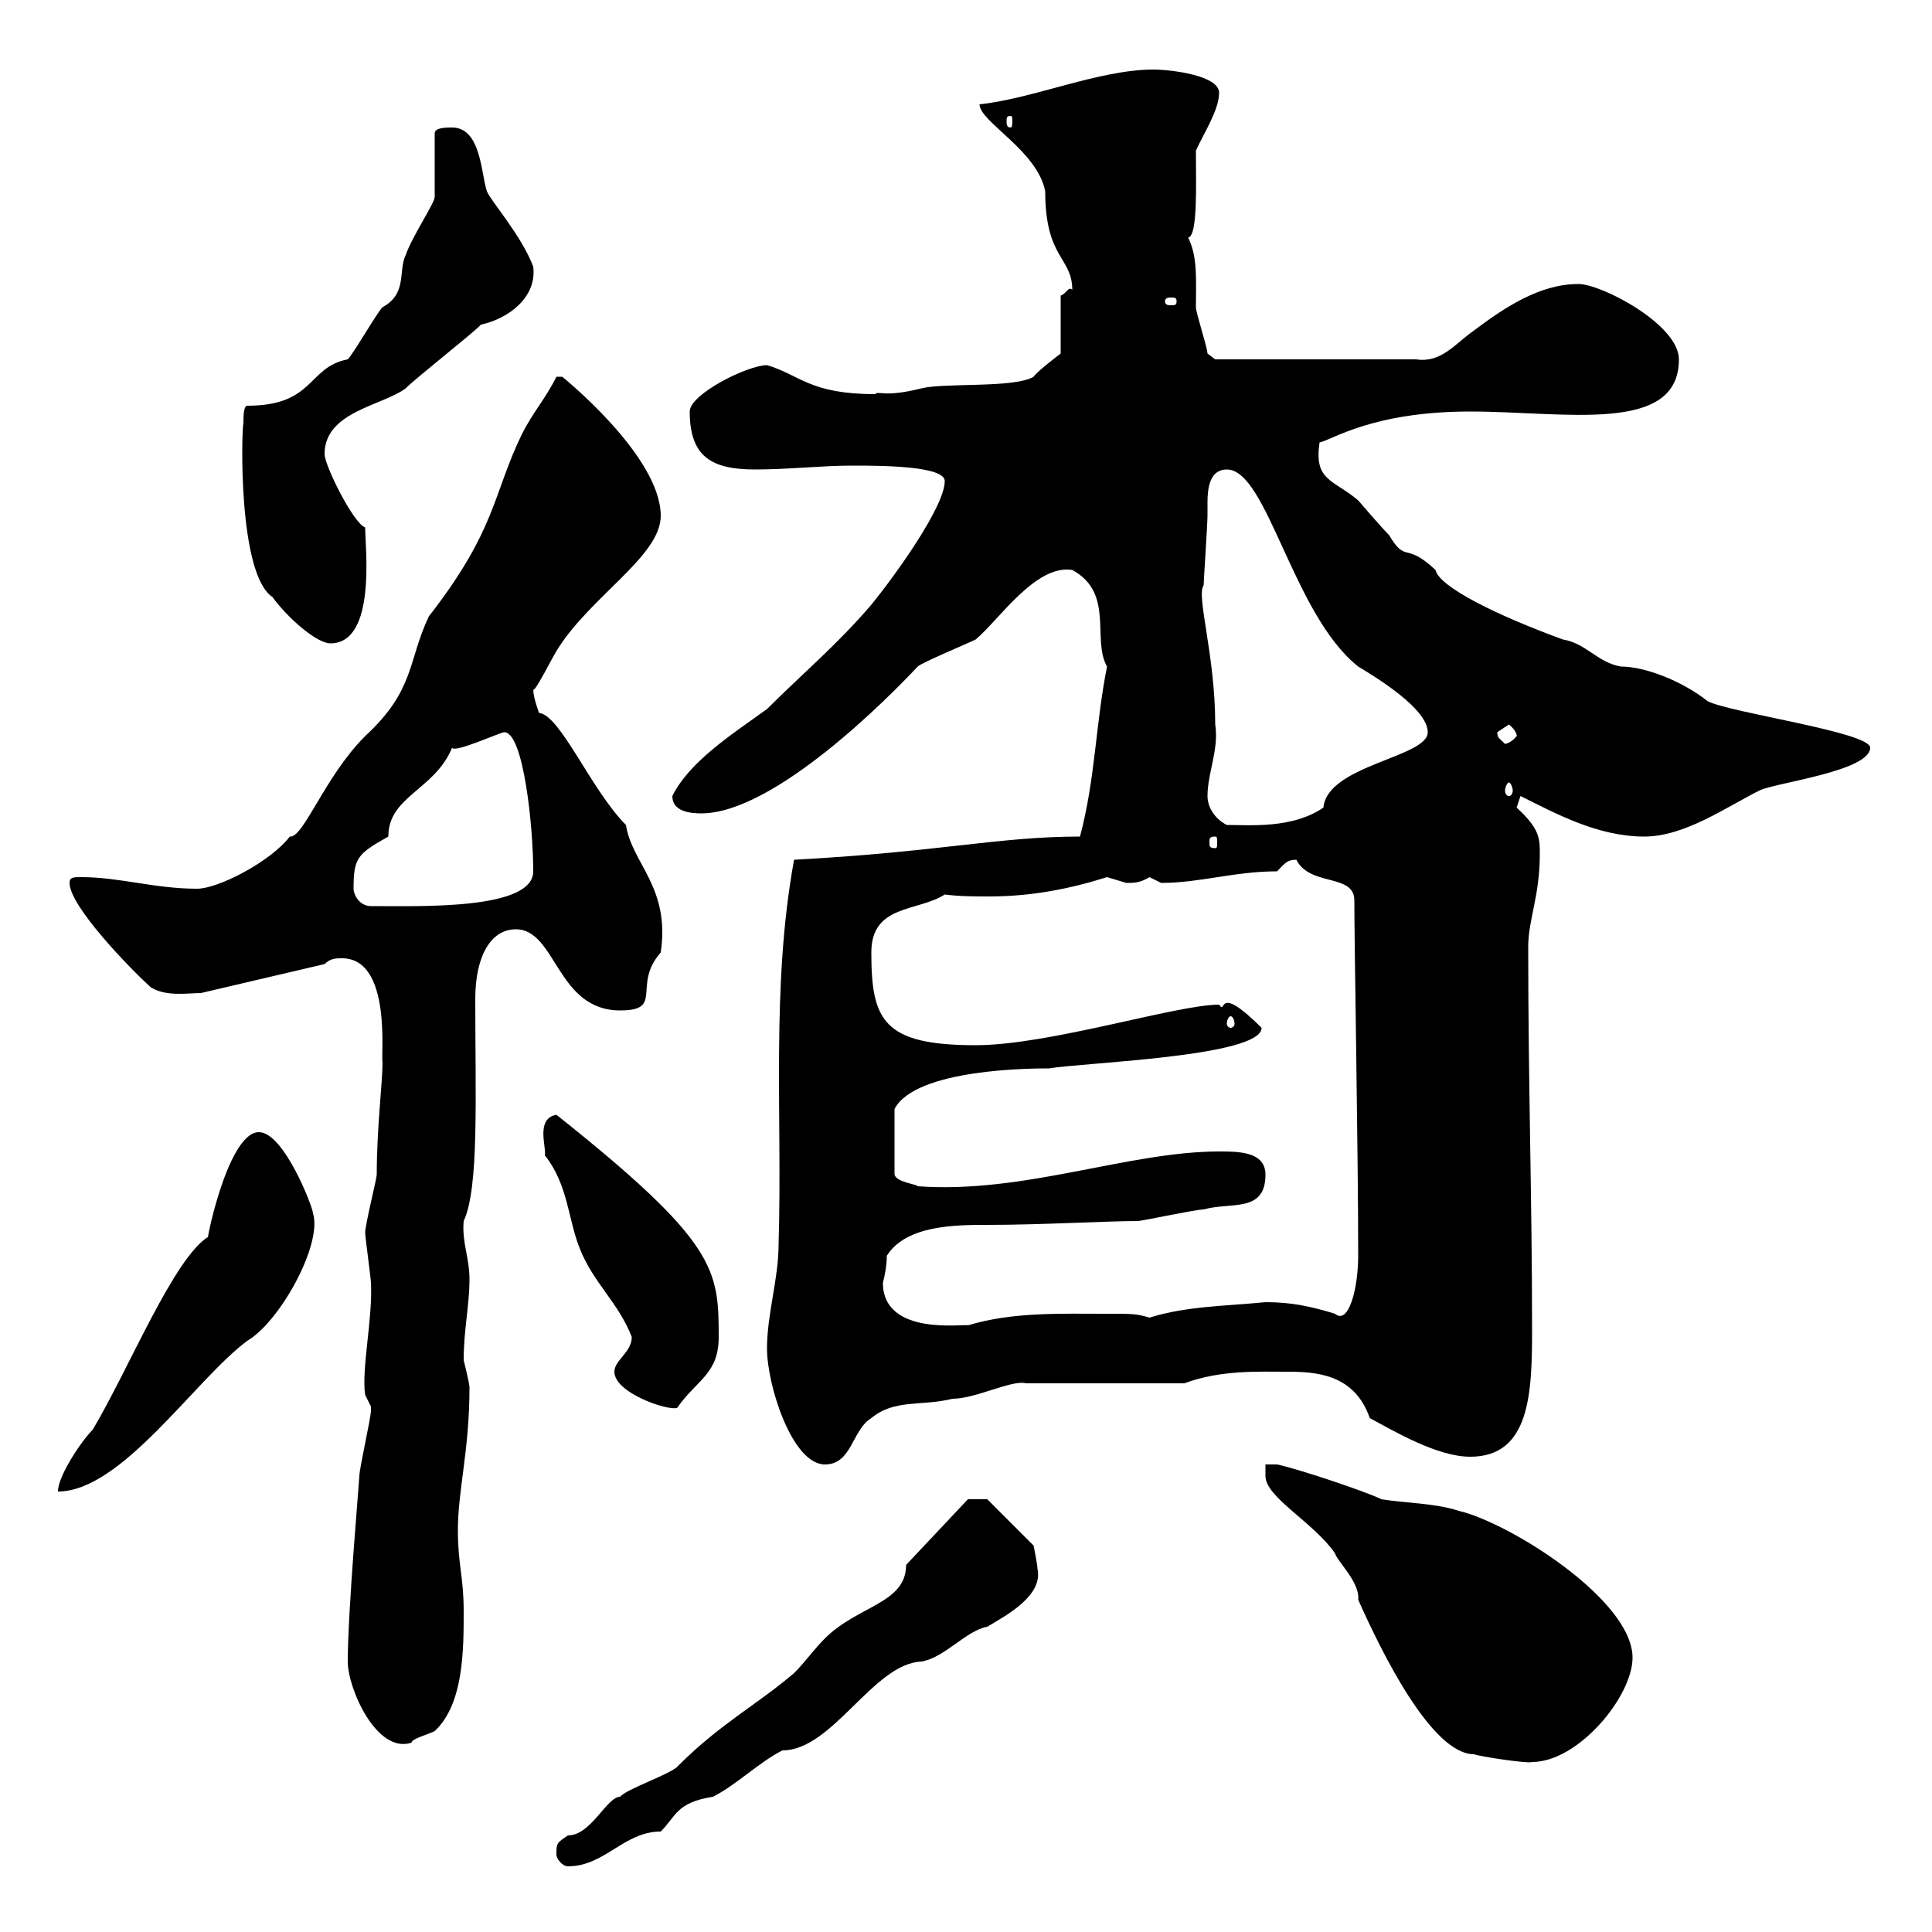 <svg xmlns="http://www.w3.org/2000/svg" xmlns:xlink="http://www.w3.org/1999/xlink" width="300" height="300"><path d="M86.40 288C86.40 288.60 87.30 289.80 88.20 289.80C93.90 289.80 96.90 284.40 102.60 284.40C105 282 105 279.90 110.70 279C114.30 277.20 117.90 273.60 121.50 271.80C129.30 271.80 135.60 258.30 143.10 258C146.70 257.40 150 253.20 153.30 252.60C156.30 250.80 162 247.80 161.10 243.60C161.10 243 160.50 240 160.50 240L153.30 232.80L150.30 232.80L140.70 243C140.70 249 133.20 249.30 128.10 254.40C126.30 256.20 125.10 258 123.30 259.80C117.30 264.90 111.90 267.60 105.30 274.20C104.40 275.40 97.20 277.80 96.30 279C94.20 279 91.80 285 88.20 285C86.40 286.20 86.40 286.20 86.40 288ZM196.50 227.40L196.50 229.20C196.50 232.50 204 236.40 207.30 241.20C207.60 242.40 211.20 245.70 210.90 248.40C214.50 256.50 222.30 272.40 228.90 272.40C229.50 272.70 237.30 273.90 237.90 273.60C245.10 273.60 253.50 263.40 253.50 257.40C253.50 248.40 234.30 236.40 226.50 234.60C222.90 233.40 218.10 233.40 214.50 232.80C212.10 231.60 201.30 228 198.30 227.40ZM54 258C54 262.20 58.50 272.40 63.90 270.60C63.90 270 66.30 269.40 67.50 268.80C72 264.60 72 256.20 72 250.20C72 244.80 71.10 243 71.10 237.60C71.10 231.30 72.90 225.30 72.90 215.40C72.90 214.80 72 211.20 72 211.20C72 206.40 72.90 202.80 72.90 198.60C72.90 195.30 71.70 192.90 72 189.60C74.40 184.50 73.80 170.40 73.80 155.10C73.80 148.50 76.20 144.30 80.10 144.30C86.40 144.30 86.40 156.90 96.30 156.90C103.20 156.90 98.10 153 102.60 147.90C104.10 137.70 98.10 134.10 97.20 128.10C91.80 122.70 87 111 83.70 110.70C83.70 110.70 82.80 108.30 82.80 107.10C83.10 107.40 85.50 102.60 86.40 101.10C91.50 92.70 102.60 86.40 102.60 80.10C102.60 70.80 87.30 58.50 87.30 58.50L86.40 58.50C84.60 62.10 82.80 63.90 81 67.50C76.50 76.80 77.10 82.20 66.60 95.70C63.30 102.60 64.50 107.10 56.70 114.30C50.40 120.60 47.10 130.20 45 129.90C42 133.80 33.90 138 30.60 138C24 138 18.60 136.20 12.60 136.20C11.40 136.20 10.80 136.20 10.80 137.10C10.80 140.70 20.10 150.30 23.40 153.30C25.80 154.80 29.10 154.20 31.20 154.20L50.40 149.70C51.30 148.80 52.20 148.80 53.10 148.80C60.90 148.80 59.10 164.10 59.40 165C59.40 168 58.50 175.20 58.50 182.40C58.50 183 56.70 190.20 56.70 191.40C56.70 192 57.60 198.60 57.60 199.20C57.90 204.60 56.10 212.70 56.70 216.60C56.70 216.60 57.60 218.40 57.60 218.40C57.60 219 57.60 219 57.60 219C57.60 220.20 55.80 228 55.80 229.20C55.80 229.80 54 250.20 54 258ZM40.20 175.80C35.10 175.80 31.50 195.30 32.40 192C27 195.30 20.10 212.40 14.40 222C12.60 223.80 9 229.20 9 231.60C18.90 231.60 30.30 214.20 38.40 208.20C43.50 205.20 50.10 193.20 48.60 188.40C48.60 187.50 44.10 175.80 40.20 175.80ZM119.10 209.40C119.10 215.10 123 227.40 128.10 227.40C132.30 227.40 132.30 222 135.30 220.20C138.90 217.20 143.10 218.40 147.90 217.20C151.50 217.20 157.20 214.20 159.30 214.80L183.90 214.80C189.60 212.70 195.30 213 199.80 213C204.30 213 210.30 213.30 212.70 220.20C216.60 222.30 223.20 226.20 228.30 226.20C237.60 226.20 237.90 216.30 237.90 206.40C237.90 186.30 237.30 168.60 237.30 147C237.30 142.80 239.10 139.20 239.10 132.60C239.10 130.20 239.10 128.70 235.50 125.40C235.50 125.40 236.10 123.60 236.10 123.60C241.50 126.30 248.10 129.90 255.30 129.90C261.60 129.90 267.90 125.40 273.30 122.70C276 121.50 290.40 119.70 290.40 116.10C290.40 113.70 268.80 110.70 265.20 108.90C261 105.60 255.30 103.50 251.70 103.50C248.10 102.90 246.30 99.90 242.70 99.30C232.80 95.70 223.50 91.20 222.90 88.50C218.10 84 218.40 87.60 215.70 83.10C214.50 81.90 210.90 77.70 210.90 77.70C207 74.40 204 74.70 204.90 68.70C206.70 68.40 213 63.90 228.30 63.90C243 63.90 260.70 67.50 260.70 55.80C260.70 50.40 248.70 44.10 245.10 44.10C239.10 44.10 233.70 47.70 228.90 51.30C225.90 53.40 223.80 56.40 219.90 55.80L188.70 55.80C188.70 55.80 187.50 54.90 187.50 54.90C187.50 54 185.70 48.60 185.70 47.70C185.70 43.50 186 39.90 184.50 36.90C186 36.60 185.70 28.80 185.70 23.40C186.90 20.70 189.30 17.10 189.30 14.40C189.30 11.70 181.80 10.80 179.10 10.80C170.70 10.80 160.50 15.30 152.10 16.20C152.10 18.90 161.10 23.40 162.30 29.70C162.30 40.20 166.50 39.90 166.50 45C165.90 44.40 165.60 45.60 164.70 45.90L164.70 54.90C164.70 54.90 161.10 57.60 160.50 58.50C157.50 60.30 146.70 59.40 143.10 60.30C137.10 61.80 136.50 60.60 135.90 61.20C125.70 61.20 124.20 58.20 119.10 56.70C116.10 56.70 107.10 61.20 107.10 63.90C107.10 71.10 110.70 72.90 117.30 72.90C122.40 72.90 127.50 72.30 132.30 72.30C136.50 72.30 146.70 72.30 146.70 74.70C146.70 78.60 139.20 89.10 135.30 93.90C129.90 100.20 124.50 104.70 119.10 110.10C113.70 114 107.10 118.20 104.40 123.60C104.40 126 107.10 126.30 108.90 126.30C120.30 126.30 138.30 108 142.50 103.50C143.10 102.90 150.30 99.90 151.50 99.30C155.10 96.30 160.80 87.60 166.50 88.50C173.10 92.10 169.50 99.30 171.90 103.50C170.10 112.50 170.10 120.90 167.70 129.90C155.10 129.90 145.80 132.30 123.30 133.50C119.70 153.30 121.50 173.10 120.90 193.20C120.90 198.60 119.10 204 119.10 209.40ZM95.40 213C95.40 216.60 105.30 219.60 105.30 218.40C108.30 214.20 111.60 213.30 111.60 207.60C111.60 197.10 111.30 192.90 86.40 173.10C83.10 173.70 84.90 178.20 84.60 179.40C88.20 183.90 88.20 189.30 90 193.80C92.10 199.20 96 202.20 98.10 207.60C98.10 210 95.40 211.20 95.40 213ZM137.10 199.20C137.40 198 137.70 196.50 137.70 195C140.70 190.20 148.50 190.20 153.30 190.20C161.70 190.20 171.90 189.60 176.70 189.60C177.30 189.60 185.70 187.80 186.90 187.80C191.10 186.60 196.50 188.40 196.50 182.40C196.50 178.80 192.30 178.80 189.30 178.80C175.20 178.80 159 185.40 142.50 184.20C142.50 183.90 139.20 183.60 138.90 182.40L138.90 172.20C142.20 165.90 160.50 165.90 162.90 165.90C168 165 195.90 164.10 195.90 159.60C188.70 152.40 190.50 157.80 189.30 156C182.70 156 162.90 162.30 151.50 162.30C137.10 162.30 135.30 158.40 135.30 147.90C135.30 140.40 142.50 141.60 146.70 138.90C149.10 139.20 151.20 139.20 153.60 139.20C160.20 139.20 166.20 138 171.90 136.20C171.90 136.20 174.90 137.10 174.90 137.10C176.10 137.10 177 137.10 178.50 136.20C178.50 136.20 180.30 137.10 180.30 137.10C186.30 137.10 191.70 135.30 198.30 135.30C199.50 134.10 199.80 133.50 201.30 133.50C203.40 137.70 210.30 135.60 210.30 139.80C210.30 147 210.90 178.80 210.90 195C210.90 200.10 209.40 205.80 207.30 204C203.40 202.80 200.40 202.20 196.50 202.20C190.50 202.80 184.20 202.80 178.50 204.60C176.40 204 176.10 204 171.90 204C164.70 204 157.20 203.70 150.30 205.80C150 205.50 137.10 207.60 137.10 199.20ZM191.10 157.80C191.40 157.80 191.70 158.40 191.70 159C191.70 159.30 191.40 159.60 191.10 159.60C190.80 159.60 190.50 159.30 190.50 159C190.50 158.40 190.80 157.80 191.10 157.80ZM54.90 138C54.90 133.20 55.50 132.60 60.30 129.90C60.30 123.60 67.50 122.70 70.20 116.10C70.50 117 77.70 113.70 78.30 113.70C81.30 113.70 82.80 128.40 82.80 135.30C82.80 141.30 65.40 140.70 57.60 140.70C55.80 140.70 54.90 138.90 54.90 138ZM188.70 129.90C189 129.90 189 130.20 189 130.80C189 131.40 189 131.70 188.70 131.70C187.80 131.70 187.80 131.40 187.80 130.80C187.80 130.20 187.80 129.90 188.70 129.90ZM187.50 123.60C187.50 120 189.30 116.40 188.70 112.50C188.70 101.70 185.70 92.40 186.90 90.90C186.90 90.30 187.50 81.30 187.50 80.10C187.50 79.80 187.50 78.60 187.50 78C187.50 75.90 187.80 72.90 190.50 72.90C196.80 72.90 200.70 95.40 210.90 103.50C213.90 105.30 221.70 110.10 221.70 113.70C221.70 117.60 206.10 118.80 205.50 125.40C200.70 128.70 194.10 128.10 190.50 128.10C188.70 127.20 187.50 125.40 187.50 123.60ZM234.30 121.50C234.60 121.50 234.90 122.40 234.90 122.70C234.90 123.30 234.60 123.60 234.30 123.60C234 123.60 233.70 123.30 233.70 122.70C233.70 122.40 234 121.50 234.30 121.50ZM232.50 113.70C232.50 113.70 234.30 112.50 234.30 112.50C235.80 113.70 235.50 114.60 235.50 114.30C234.30 115.80 233.10 115.50 233.70 115.50C232.80 114.60 232.50 114.60 232.50 113.70ZM37.80 65.70C37.50 66.60 36.90 89.10 42.30 92.70C44.70 96 49.20 99.90 51.30 99.90C58.50 99.90 56.70 84.90 56.70 81.90C54.90 81.30 50.40 72.30 50.40 70.50C50.40 63.90 59.40 63 63 60.30C64.80 58.50 72.90 52.20 74.70 50.40C78.90 49.50 83.40 46.20 82.80 41.40C81 36.60 76.20 31.20 75.60 29.70C74.70 27 74.70 19.80 70.20 19.80C69.30 19.80 67.50 19.80 67.50 20.70L67.50 30.60C67.50 31.50 63.90 36.90 63 39.60C61.80 42 63.30 45.60 59.40 47.70C58.50 48.60 54.90 54.90 54 55.80C47.70 57 48.90 63 38.40 63C37.80 63 37.80 64.80 37.80 65.70ZM182.70 46.80C182.70 47.40 182.40 47.40 181.80 47.40C181.50 47.40 180.90 47.40 180.90 46.80C180.90 46.20 181.50 46.20 181.80 46.20C182.40 46.20 182.70 46.20 182.70 46.80ZM156.90 18C157.20 18 157.20 18.30 157.20 18.90C157.20 19.20 157.20 19.80 156.90 19.80C156.30 19.80 156.30 19.20 156.30 18.90C156.30 18.30 156.30 18 156.90 18Z"/></svg>